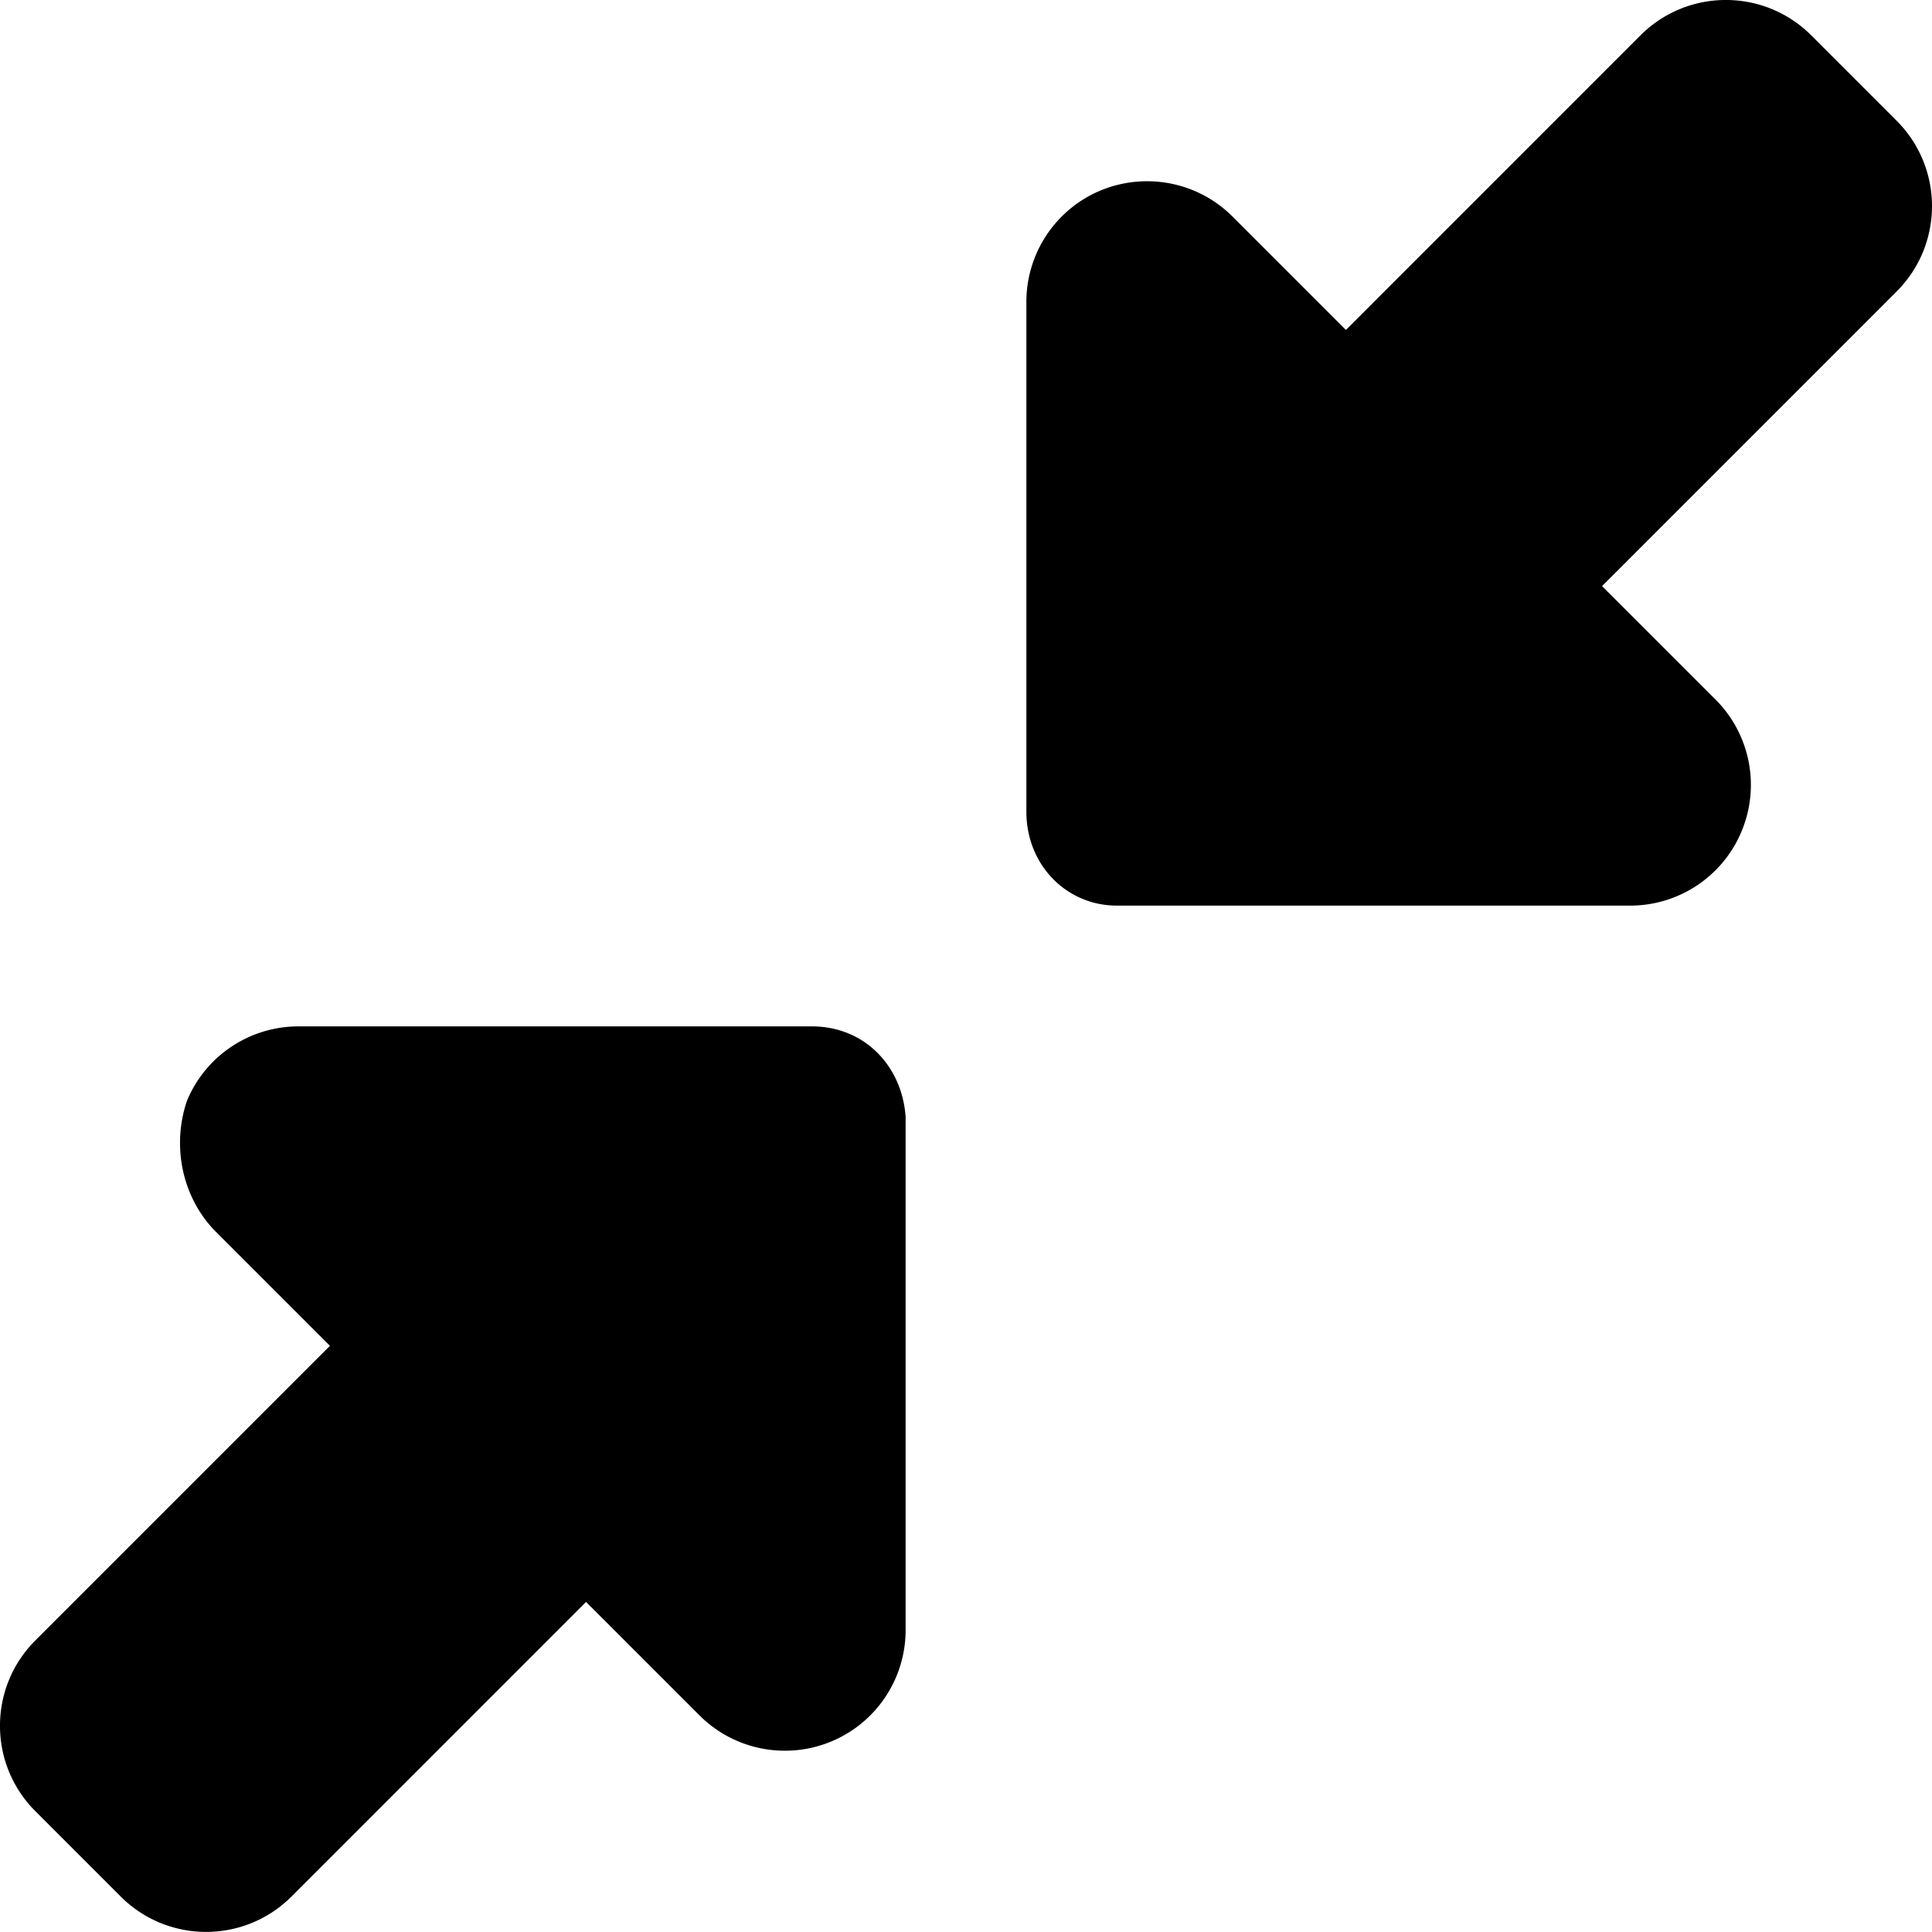<svg xmlns="http://www.w3.org/2000/svg" viewBox="0 0 512 512"><!--! Font Awesome Free 6.1.2 by @fontawesome - https://fontawesome.com License - https://fontawesome.com/license/free (Icons: CC BY 4.0, Fonts: SIL OFL 1.1, Code: MIT License) Copyright 2022 Fonticons, Inc.--><path d="M215.1 272h-136c-12.94 0-24.63 7.797-29.56 19.75-4.07 11.95-1.32 25.75 7.83 34.85l30.06 30.06-78.06 78.07c-12.5 12.5-12.5 32.75-.001 45.25l22.62 22.62c12.5 12.5 32.76 12.5 45.26.001l78.06-78.07 30.06 30.06a31.983 31.983 0 0 0 22.63 9.367 31.974 31.974 0 0 0 32-31.99V296c-.899-13.3-10.699-24-24.899-24zm80.9-32h136c12.94 0 24.63-7.797 29.56-19.75a31.952 31.952 0 0 0-6.938-34.87l-30.06-30.06 78.06-78.07c12.5-12.5 12.5-32.76 0-45.26l-22.62-22.62c-12.5-12.5-32.76-12.5-45.26 0l-78.06 78.07-30.06-30.06c-9.156-9.141-22.87-11.84-34.87-6.937a31.974 31.974 0 0 0-19.75 29.56v135.1C272 229.3 282.7 240 296 240z"/></svg>